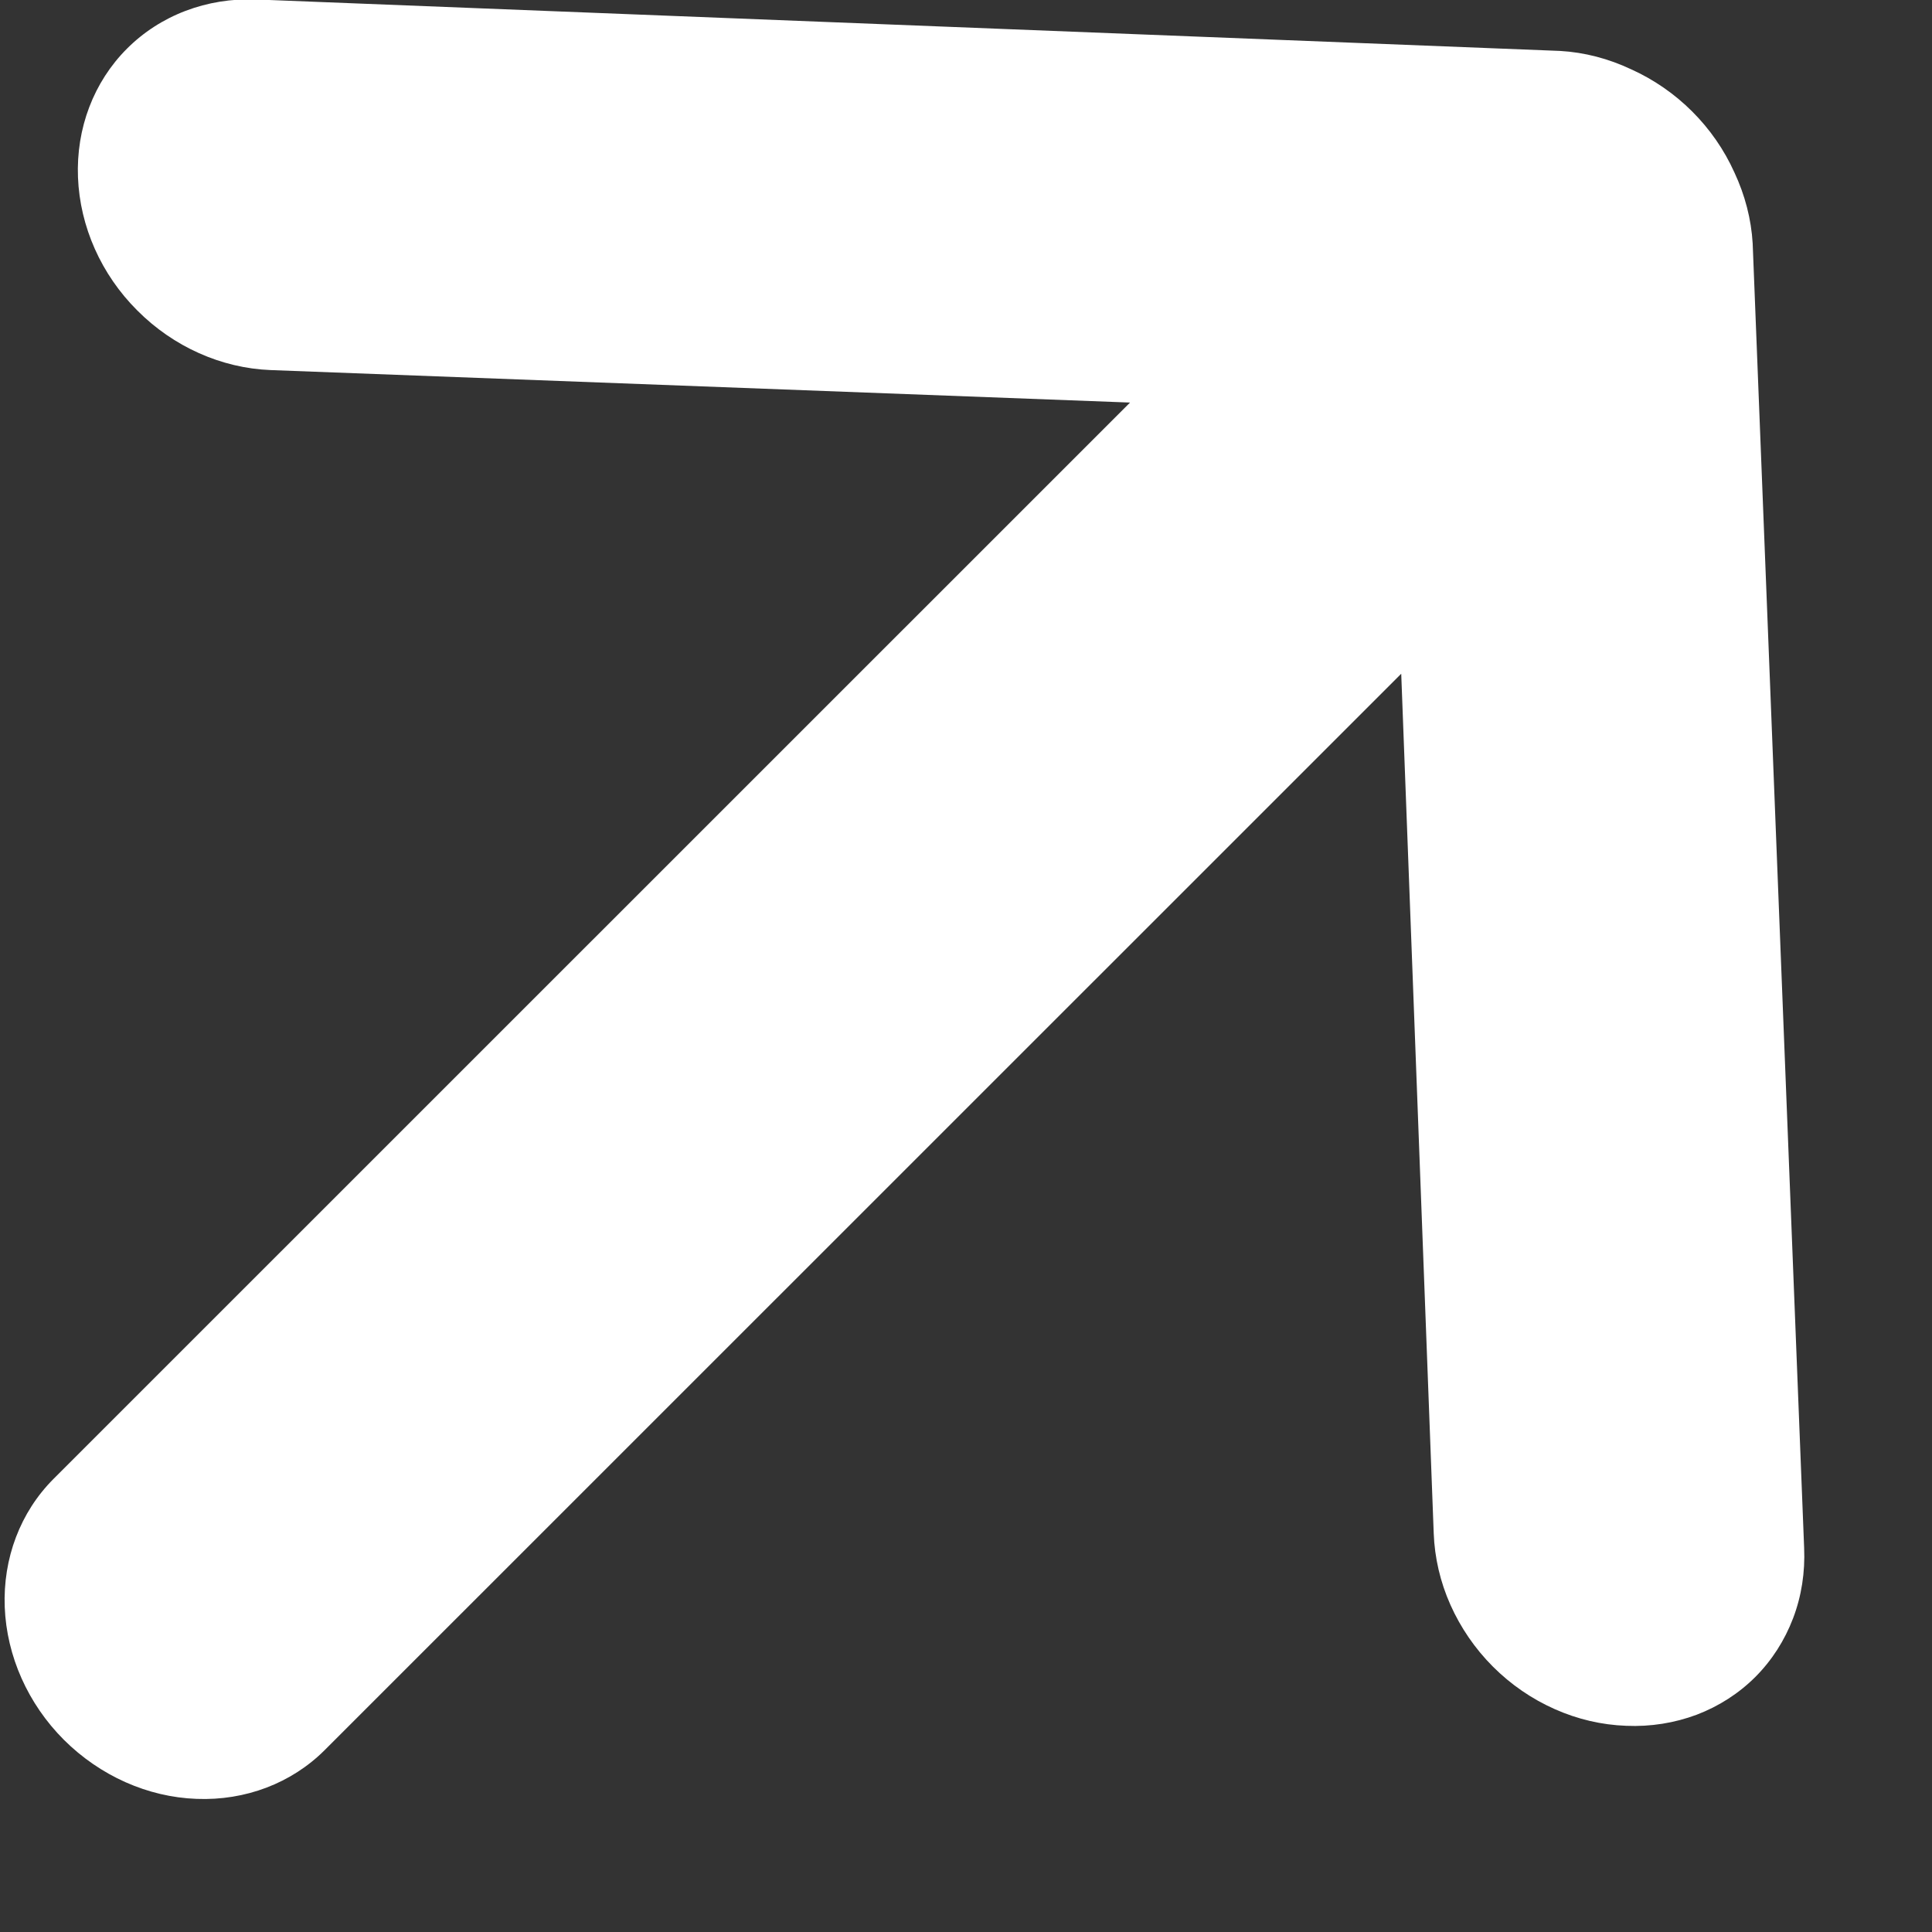 <svg width="11" height="11" viewBox="0 0 11 11" fill="none" xmlns="http://www.w3.org/2000/svg">
<rect x="0" y="0" width="11" height="11" fill="#333333" stroke="none"/>
<path d="M10.272 8.813L9.979 1.386C9.971 1.248 9.935 1.11 9.875 0.982C9.758 0.722 9.547 0.512 9.288 0.395C9.159 0.334 9.022 0.298 8.883 0.29L1.457 -0.003C1.318 -0.008 1.182 0.014 1.056 0.062C0.93 0.11 0.817 0.183 0.723 0.277C0.533 0.467 0.433 0.731 0.444 1.01C0.455 1.29 0.576 1.563 0.782 1.768C0.987 1.974 1.26 2.096 1.54 2.107L6.434 2.292L0.305 8.42C0.116 8.609 0.016 8.872 0.027 9.151C0.038 9.429 0.159 9.701 0.364 9.906C0.569 10.11 0.84 10.232 1.119 10.242C1.397 10.253 1.66 10.153 1.849 9.964L7.978 3.836L8.163 8.73C8.168 8.868 8.2 9.007 8.258 9.137C8.316 9.267 8.398 9.387 8.5 9.489C8.602 9.591 8.721 9.673 8.852 9.731C8.982 9.789 9.12 9.821 9.259 9.826C9.398 9.832 9.534 9.81 9.66 9.763C9.786 9.715 9.9 9.642 9.994 9.548C10.088 9.454 10.161 9.34 10.209 9.214C10.257 9.088 10.278 8.952 10.272 8.813Z" fill="white"/>
</svg>
